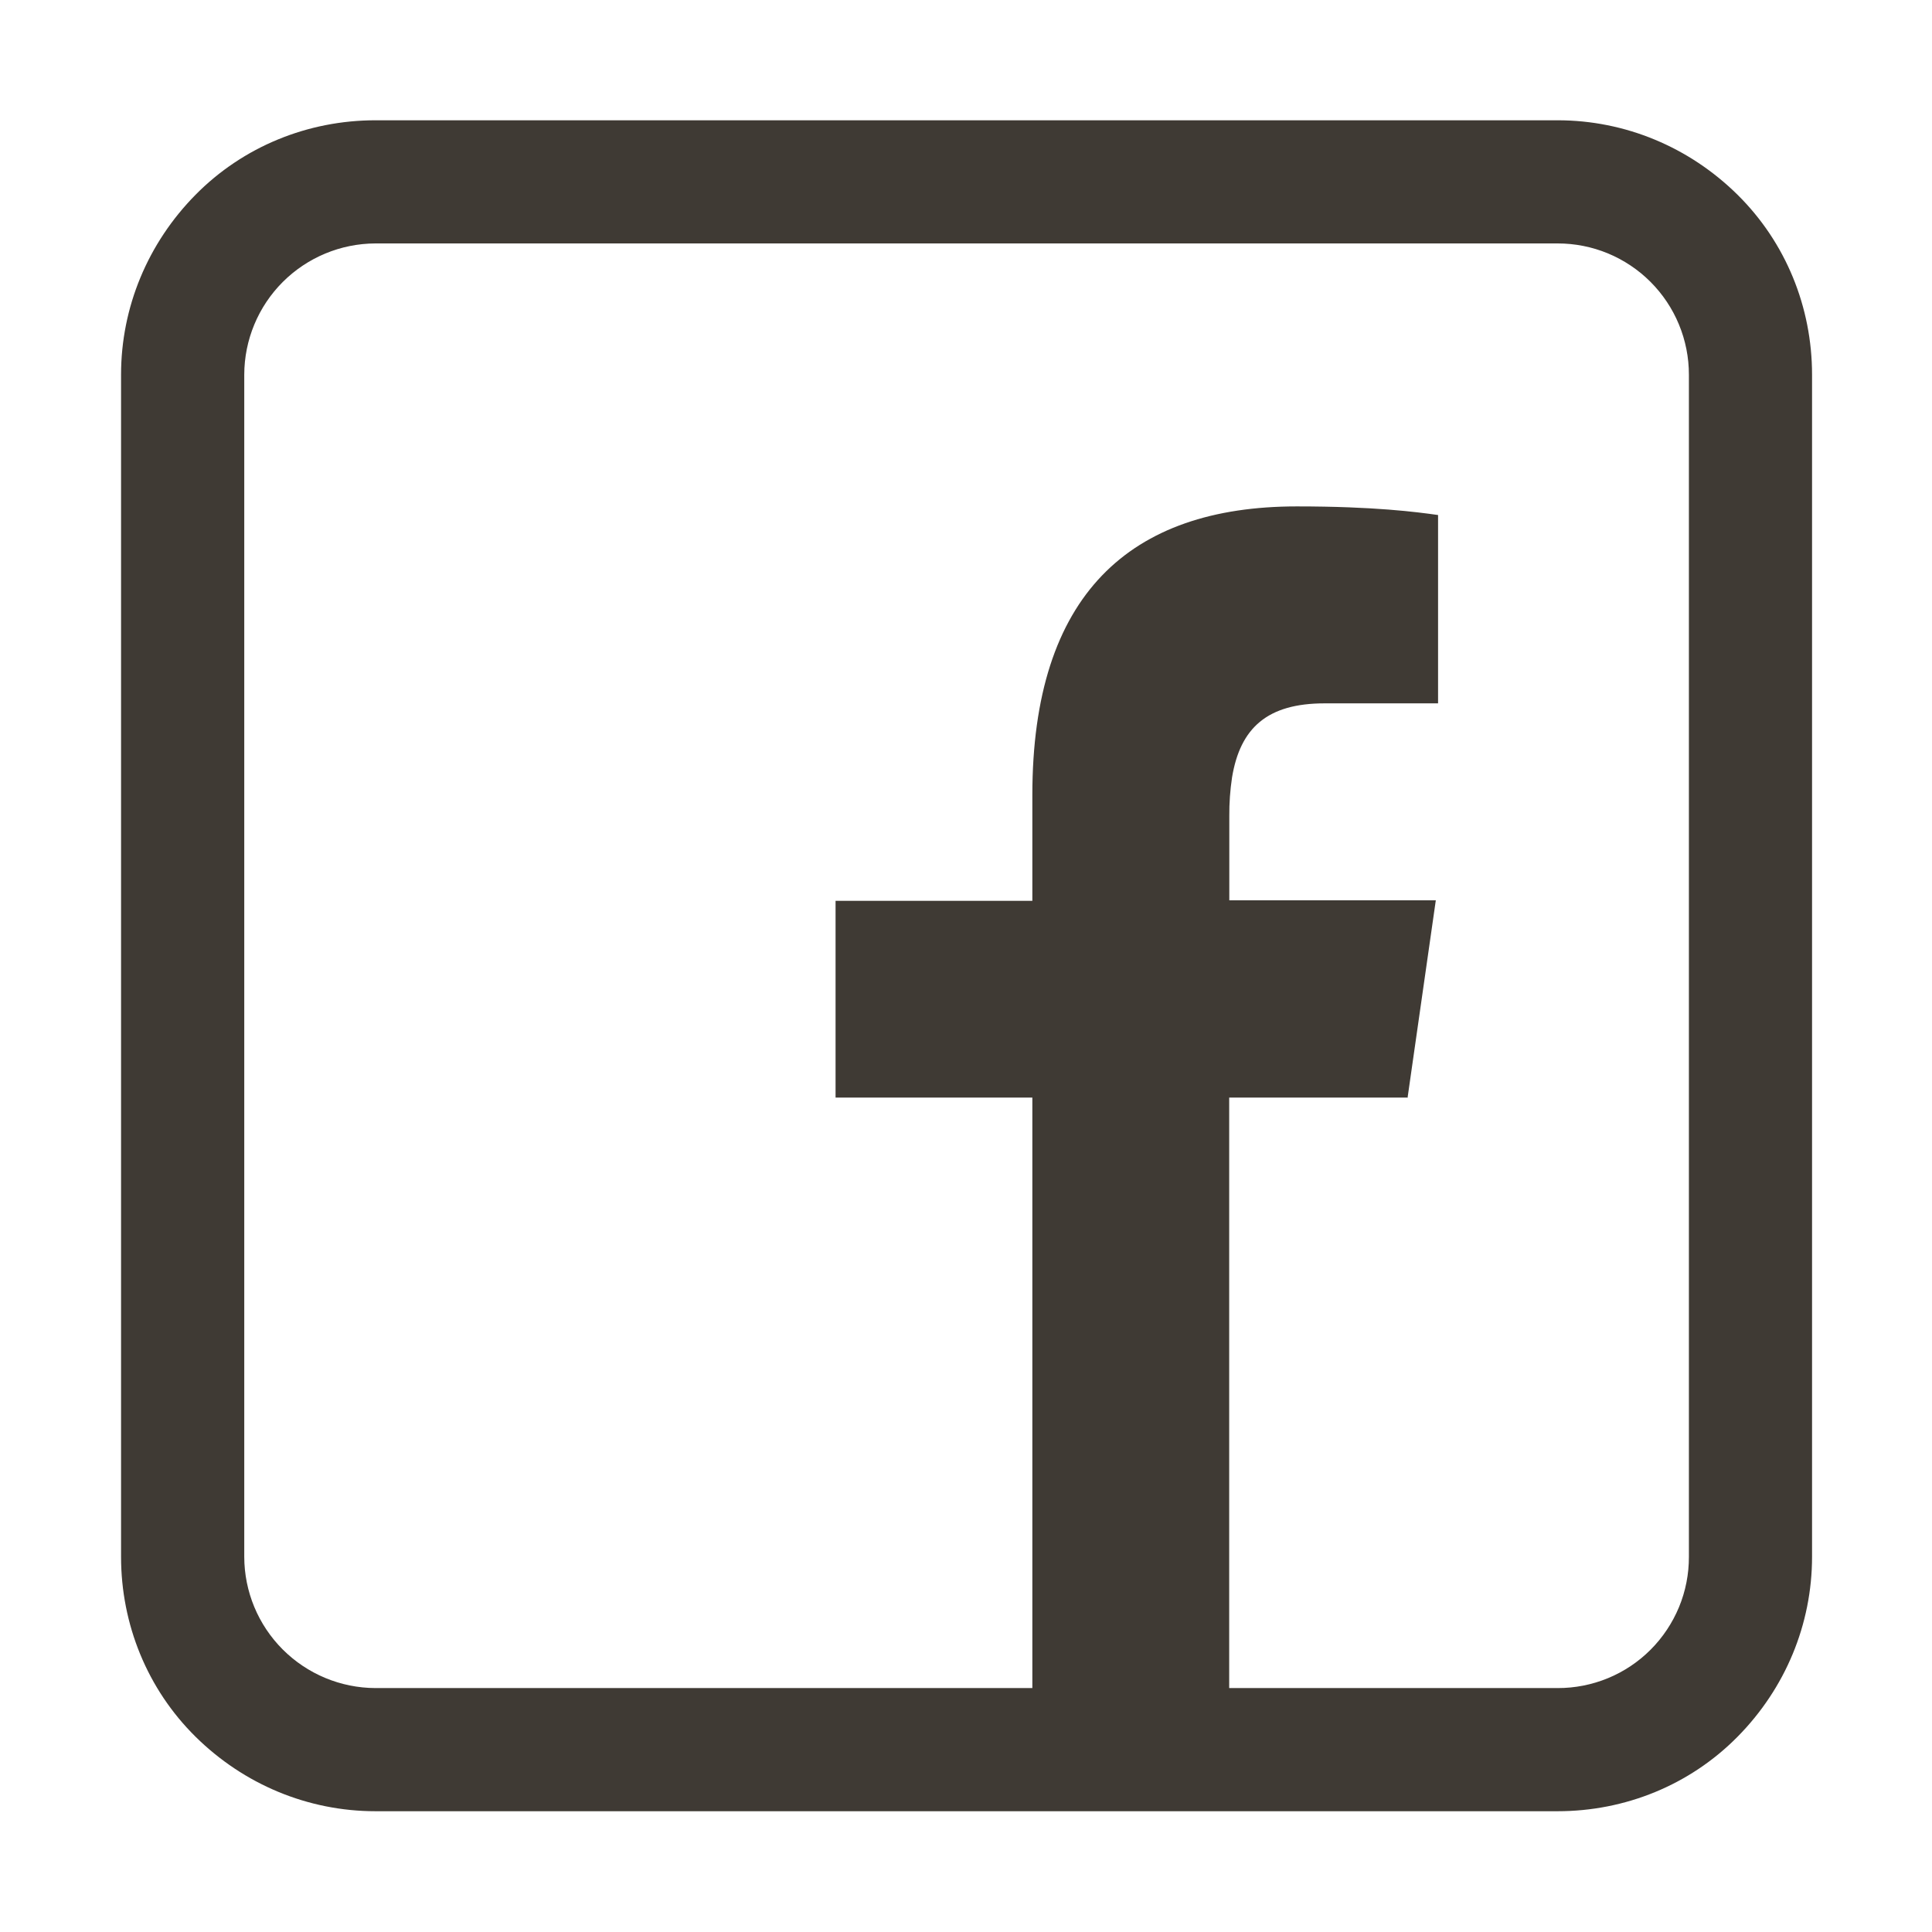 <?xml version="1.0" encoding="UTF-8"?>
<svg xmlns="http://www.w3.org/2000/svg" width="35" height="35" viewBox="0 0 35 35" fill="none">
  <path fill-rule="evenodd" clip-rule="evenodd" d="M6.802 32.812C5.58 32.812 4.418 32.327 3.543 31.463C2.668 30.599 2.193 29.426 2.193 28.203V6.788C2.193 5.565 2.679 4.403 3.543 3.528C4.407 2.653 5.58 2.179 6.802 2.179H28.218C29.441 2.179 30.602 2.664 31.477 3.528C32.352 4.392 32.827 5.565 32.827 6.788V28.203C32.827 29.426 32.342 30.588 31.477 31.463C30.613 32.338 29.441 32.812 28.218 32.812H6.802ZM25.506 19.884H22.268V30.581H28.218C28.53 30.582 28.84 30.521 29.129 30.402C29.418 30.283 29.68 30.108 29.901 29.887C30.122 29.666 30.297 29.403 30.417 29.114C30.536 28.826 30.597 28.516 30.596 28.203V6.788C30.596 6.475 30.535 6.166 30.415 5.877C30.296 5.589 30.121 5.327 29.9 5.106C29.679 4.885 29.417 4.71 29.128 4.59C28.84 4.471 28.53 4.41 28.218 4.41H6.802C6.172 4.412 5.569 4.663 5.123 5.108C4.677 5.554 4.426 6.158 4.425 6.788V28.203C4.426 28.834 4.677 29.437 5.123 29.883C5.569 30.328 6.172 30.579 6.802 30.581H18.702V19.884H15.137V16.319H18.702V14.402C18.702 10.771 20.47 9.174 23.493 9.174C24.908 9.174 25.67 9.277 26.03 9.327L26.052 9.33V12.742H23.996C22.959 12.742 22.469 13.186 22.32 14.081C22.285 14.314 22.268 14.55 22.27 14.785V16.31H26.011L25.501 19.876L25.506 19.884Z" fill="#3F3A34"></path>
</svg>
